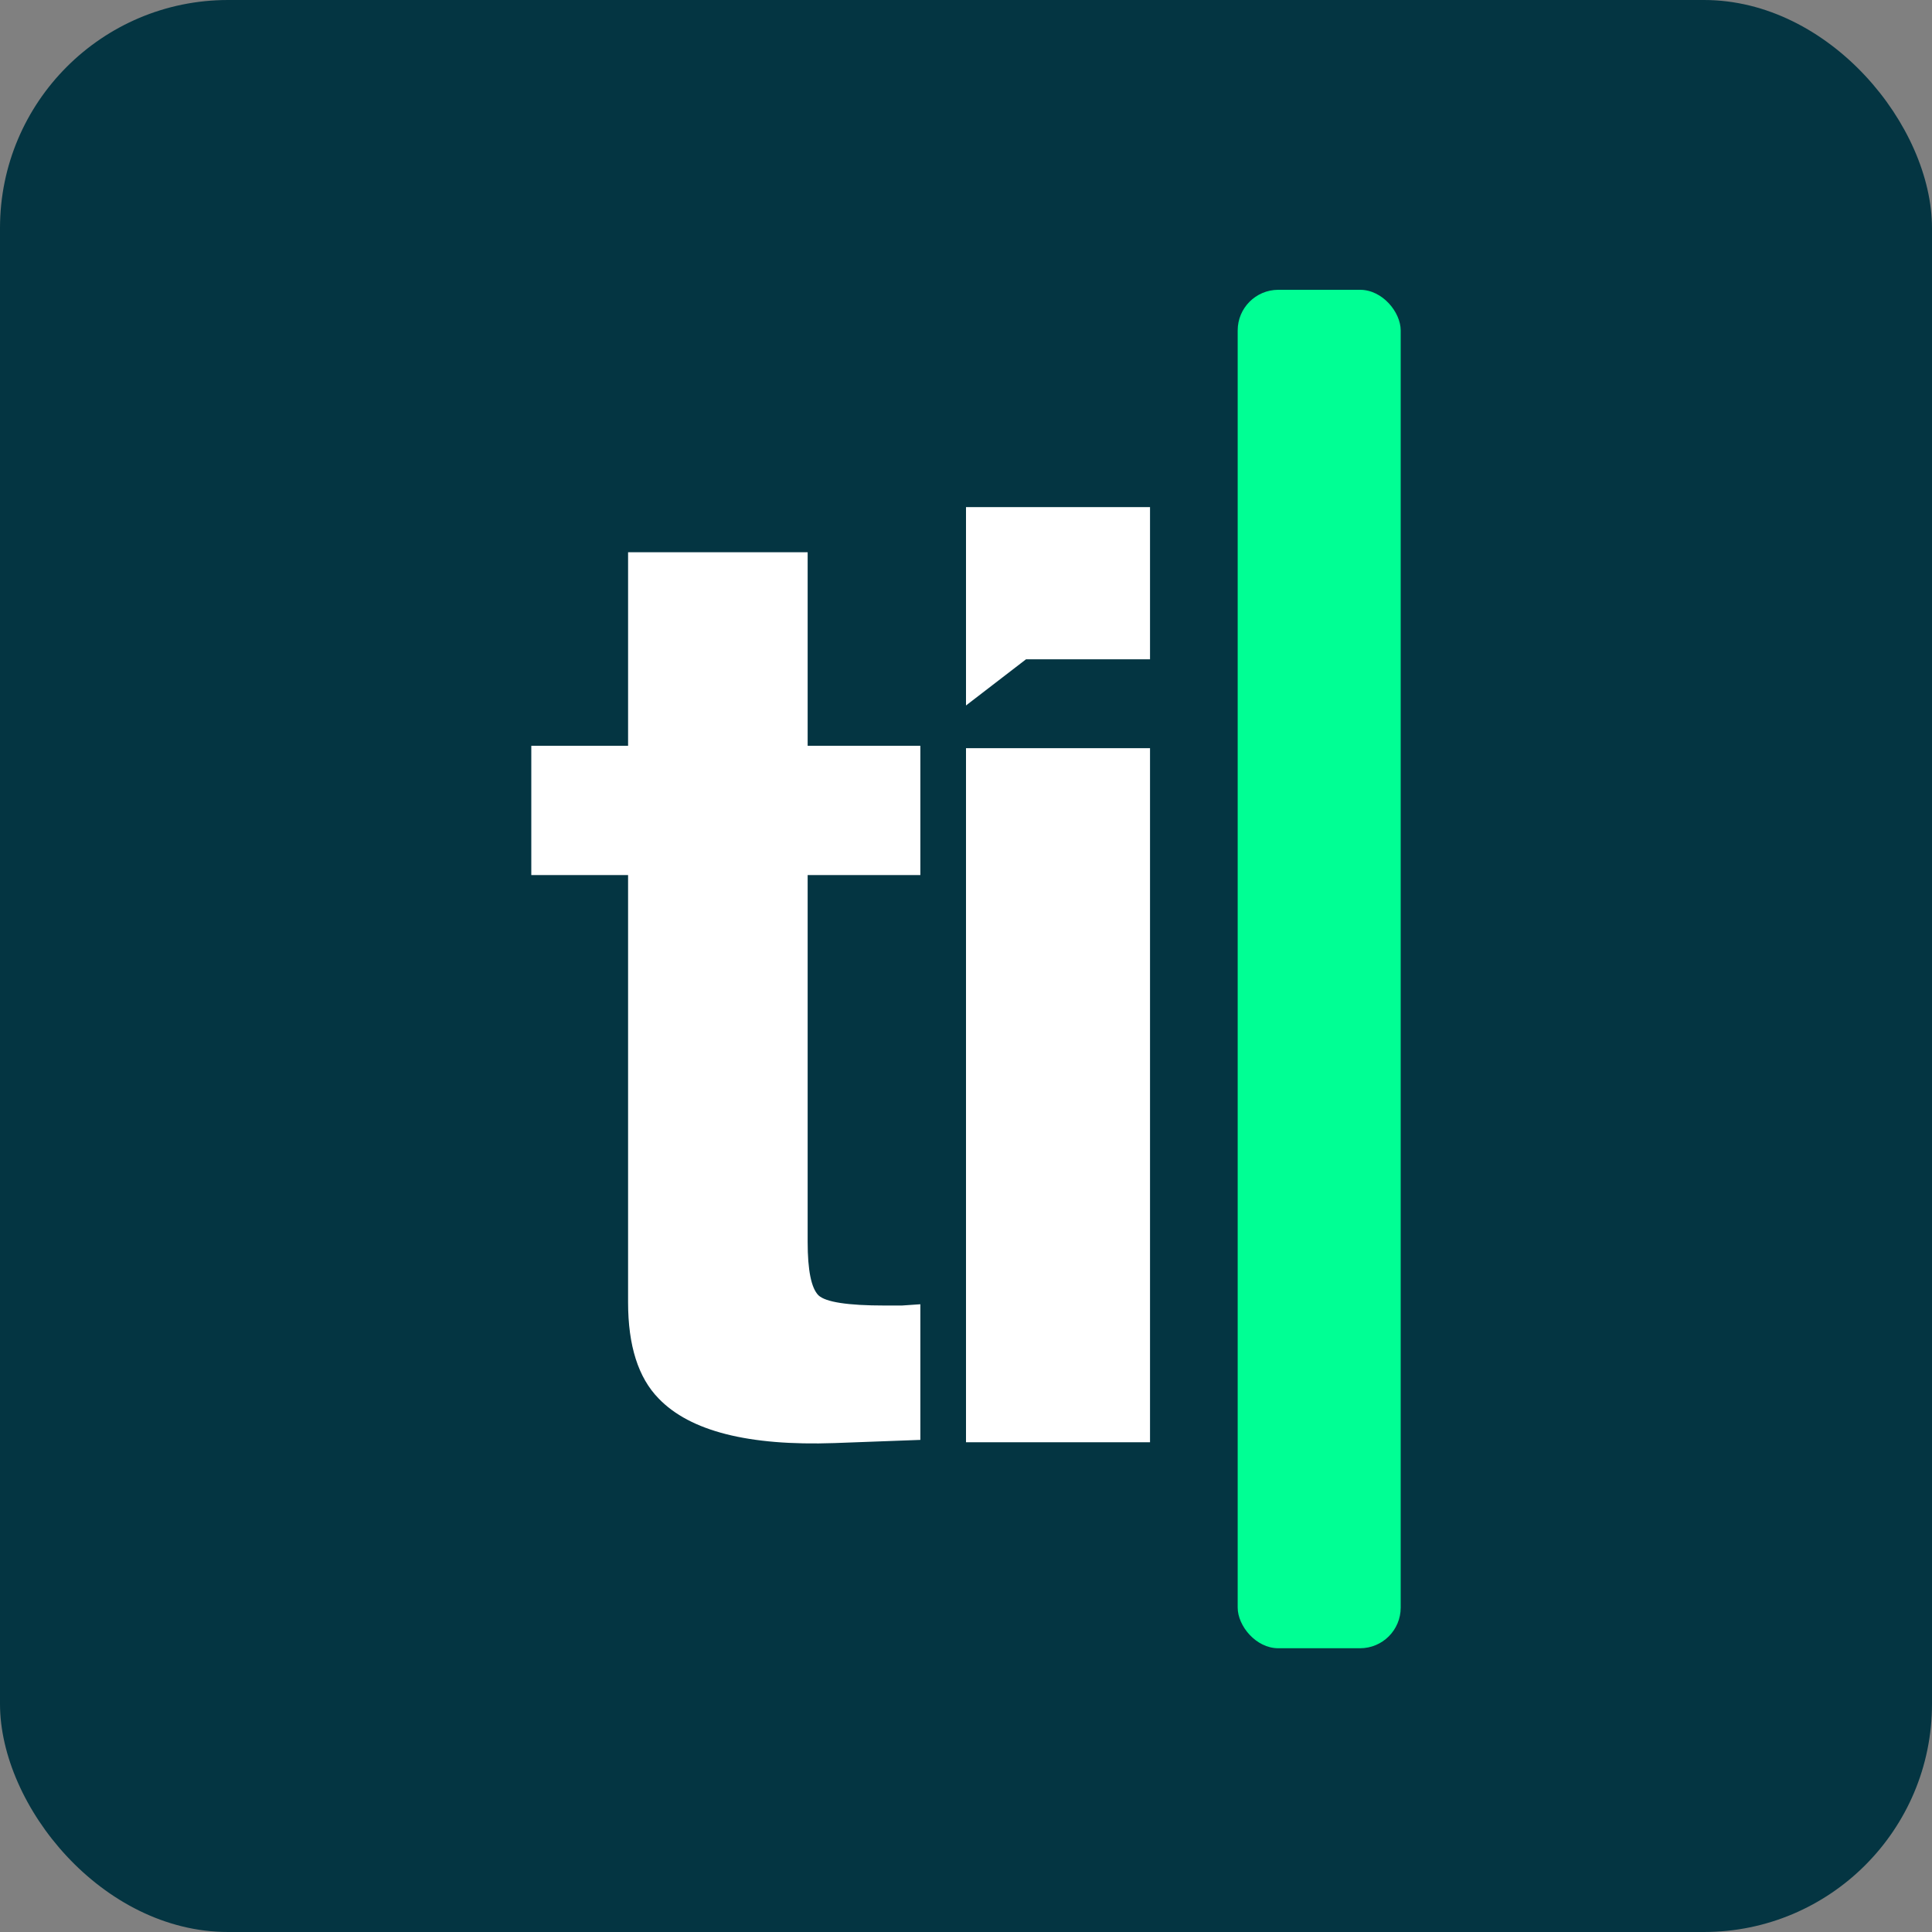 <svg xmlns="http://www.w3.org/2000/svg" width="252" height="252" fill="none"><rect width="100%" height="100%" fill="#808080" stroke="none"/><g clip-path="url(#a)"><rect width="252" height="252" fill="#043542" rx="29.748"/><path fill="#fff" d="M120.047 170.121v17.691l-11.212.415c-11.185.388-18.826-1.55-22.924-5.814-2.658-2.713-3.987-6.893-3.987-12.541v-55.731H69.3v-16.86h12.624V72.03h23.422v25.25h14.701v16.86h-14.701v47.84c0 3.71.471 6.036 1.412 6.977.942.886 3.821 1.329 8.638 1.329h2.243c.83-.055 1.633-.111 2.408-.166Zm29.956-72.533v90.532H126V97.588h24.003Z"/><path fill="#fff" fill-rule="evenodd" d="M150.003 85.995V66.148H126v25.87l4.607-3.543 3.222-2.48h16.174Z" clip-rule="evenodd"/><rect width="21.262" height="177.188" x="161.437" y="37.8" fill="#00FF94" rx="5.299"/></g><defs><clipPath id="a"><path fill="#fff" d="M0 0h252v252H0z"/></clipPath></defs></svg>